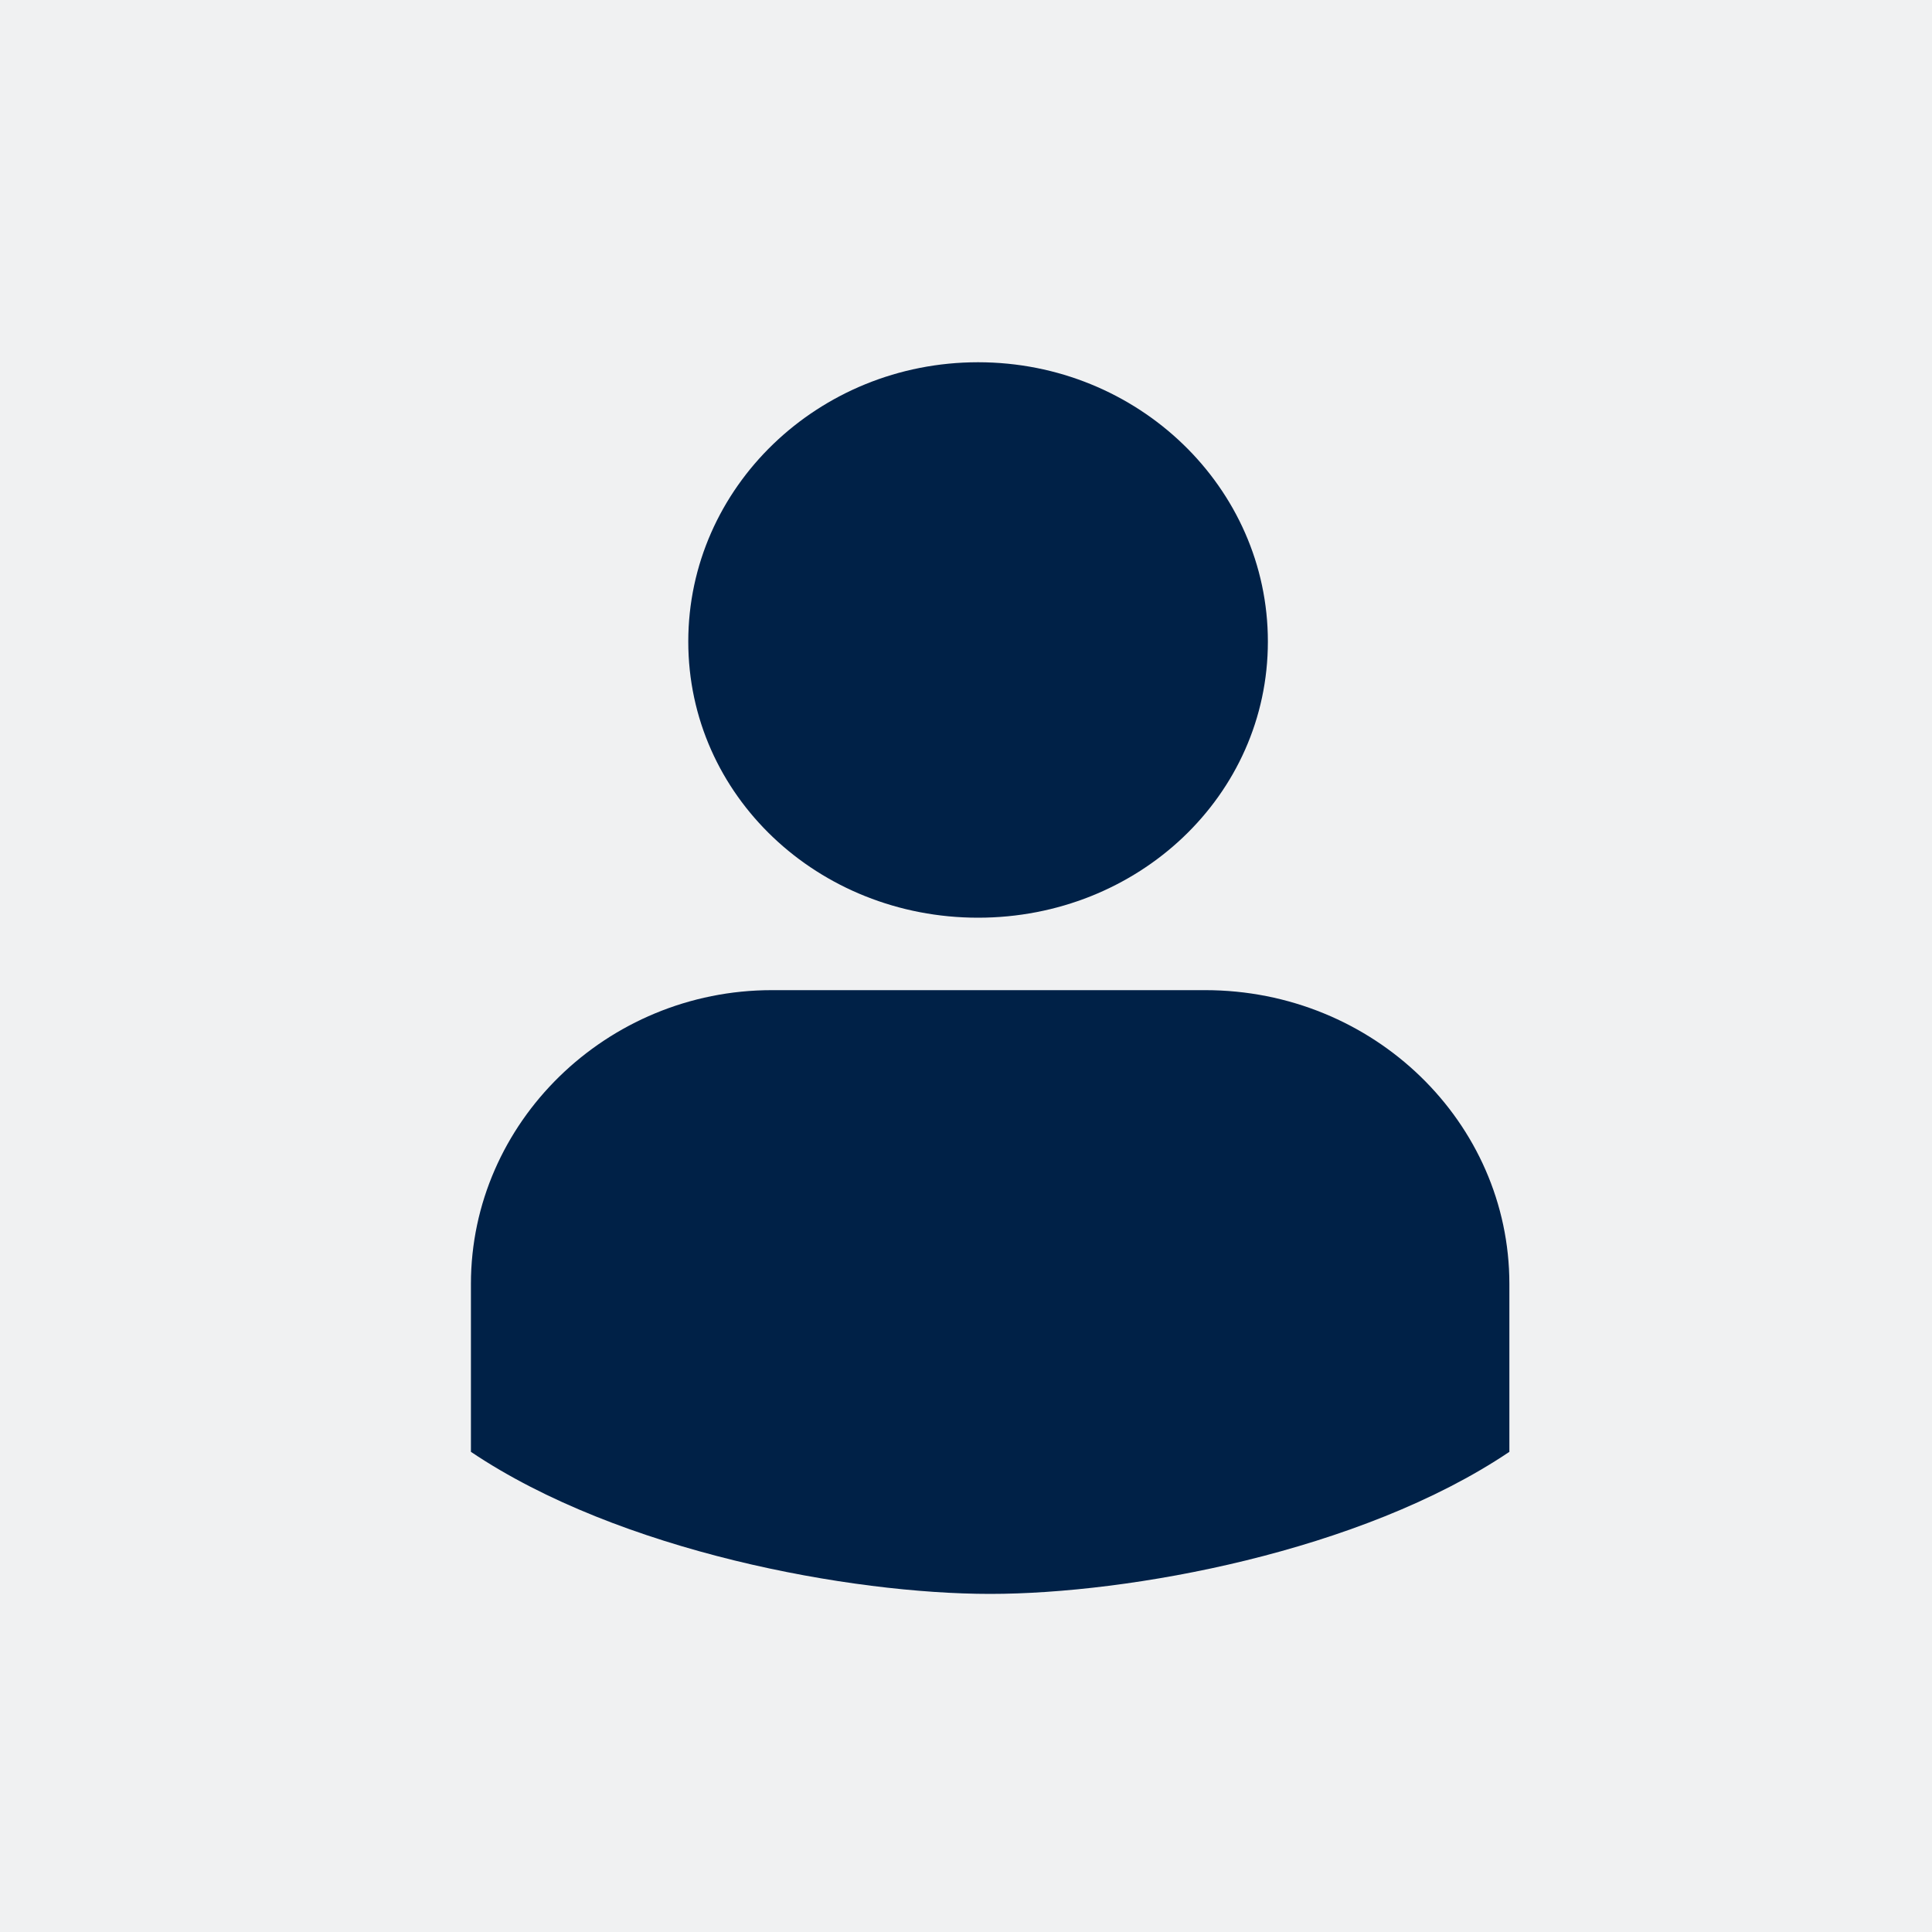 <?xml version="1.0" encoding="UTF-8"?>
<svg width="64px" height="64px" viewBox="0 0 64 64" version="1.1" xmlns="http://www.w3.org/2000/svg" xmlns:xlink="http://www.w3.org/1999/xlink">
    <!-- Generator: Sketch 63.1 (92452) - https://sketch.com -->
    <title>Artboard</title>
    <desc>Created with Sketch.</desc>
    <g id="Artboard" stroke="none" stroke-width="1" fill="none" fill-rule="evenodd">
        <rect fill="#F0F1F2" x="0" y="0" width="64" height="64"></rect>
        <g id="noun_User_3062686" transform="translate(15, 12)" fill="#002147" fill-rule="nonzero">
            <path d="M10.569,20.8 L24.921,20.8 C30.508,20.8 35,25.185 35,30.533 L35,36.094 C30.07,39.41 22.401,40.8 17.8,40.8 C13.199,40.8 5.53,39.41 0.6,36.094 L0.6,30.533 C0.6,25.185 5.092,20.8 10.569,20.8 Z" id="Path"></path>
            <path d="M17.4,0 C22.697,0 27,4.148 27,9.253 C27,14.358 22.697,18.4 17.4,18.4 C12.103,18.4 7.8,14.358 7.8,9.253 C7.8,4.148 12.103,0 17.4,0 Z" id="Path"></path>
        </g>
    </g>
</svg>
